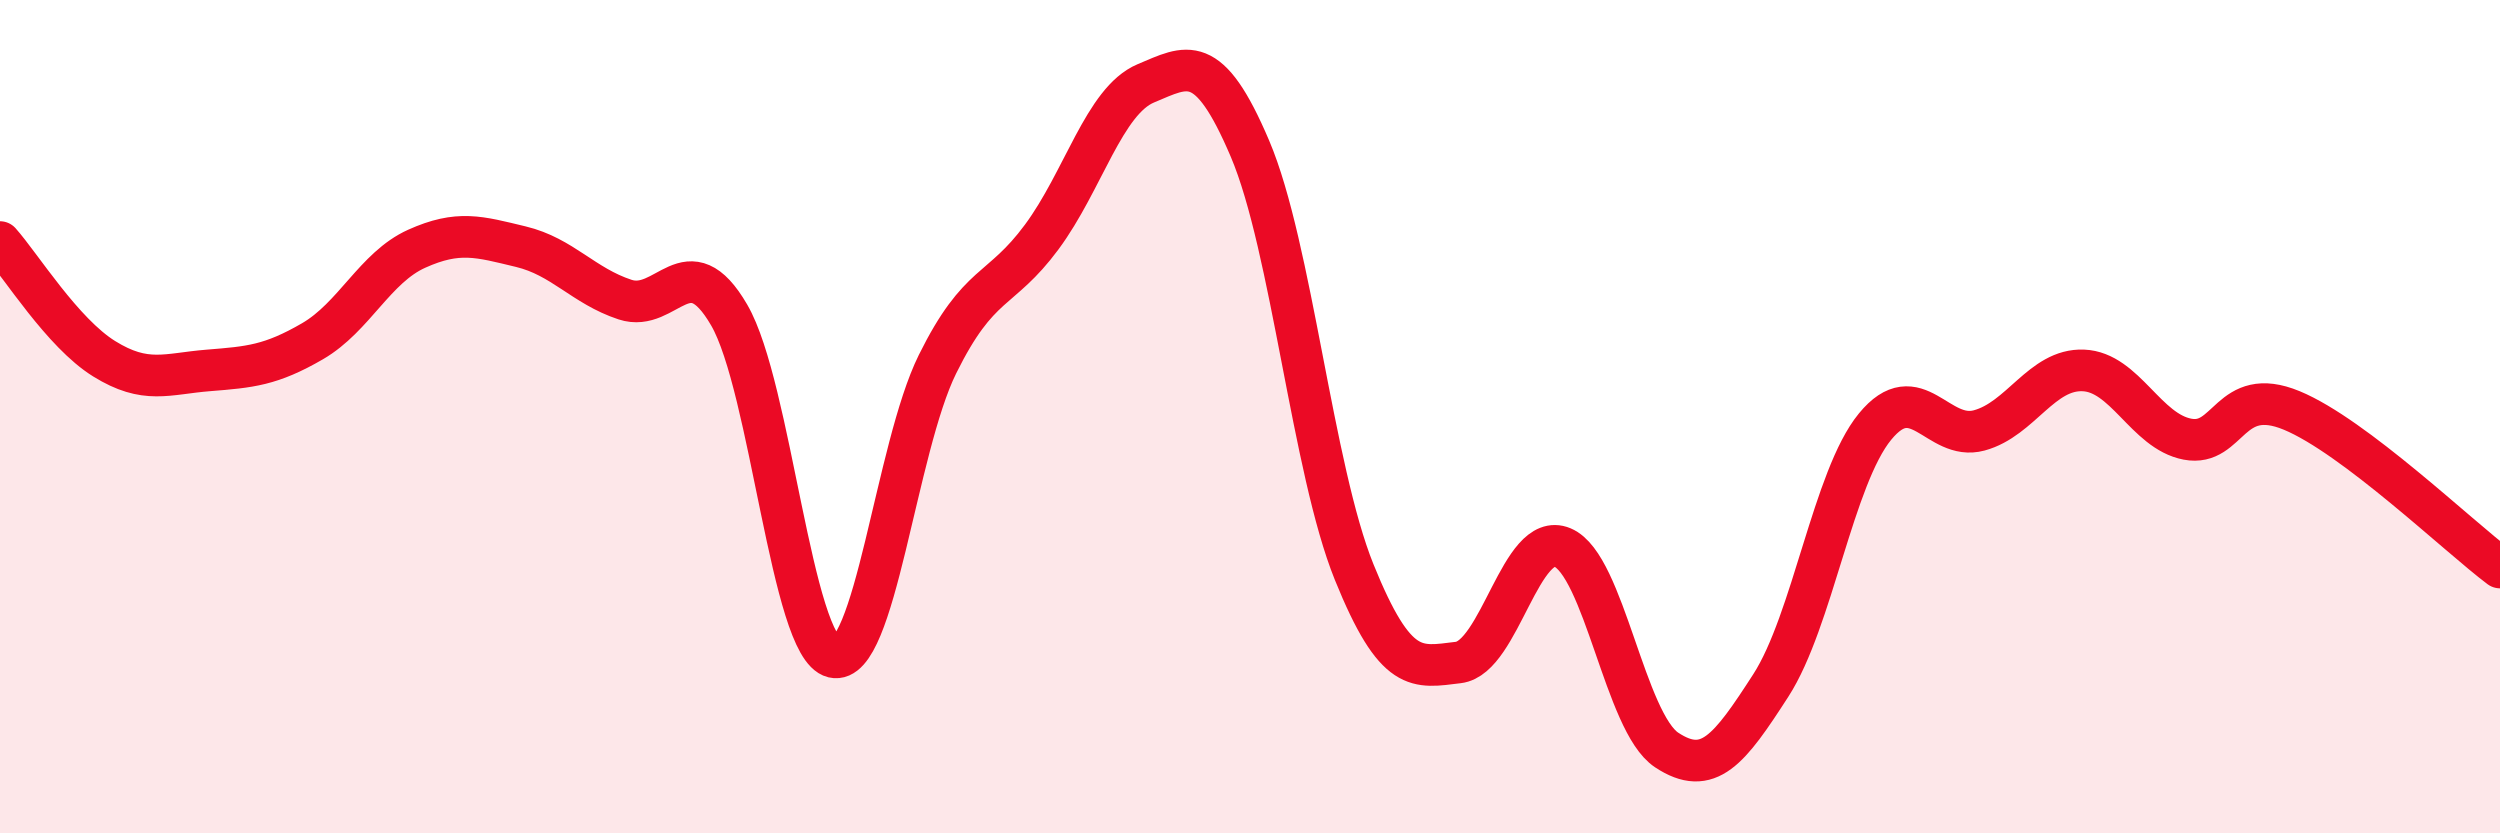 
    <svg width="60" height="20" viewBox="0 0 60 20" xmlns="http://www.w3.org/2000/svg">
      <path
        d="M 0,5.81 C 0.5,6.37 1.5,7.99 2.5,8.61 C 3.5,9.23 4,8.97 5,8.89 C 6,8.81 6.5,8.77 7.5,8.19 C 8.5,7.61 9,6.42 10,5.97 C 11,5.52 11.5,5.68 12.5,5.92 C 13.5,6.16 14,6.86 15,7.19 C 16,7.52 16.5,5.84 17.5,7.56 C 18.5,9.28 19,15.53 20,15.77 C 21,16.01 21.5,10.76 22.5,8.74 C 23.5,6.72 24,7.04 25,5.69 C 26,4.34 26.5,2.42 27.5,2 C 28.5,1.58 29,1.22 30,3.57 C 31,5.92 31.5,11.26 32.5,13.73 C 33.5,16.2 34,16.02 35,15.9 C 36,15.78 36.5,12.72 37.5,13.14 C 38.5,13.56 39,17.34 40,18 C 41,18.66 41.5,18 42.5,16.45 C 43.5,14.9 44,11.46 45,10.24 C 46,9.02 46.5,10.6 47.5,10.33 C 48.5,10.06 49,8.85 50,8.89 C 51,8.93 51.5,10.35 52.5,10.54 C 53.5,10.73 53.5,9.23 55,9.85 C 56.5,10.47 59,12.87 60,13.62L60 20L0 20Z"
        fill="#EB0A25"
        opacity="0.1"
        stroke-linecap="round"
        stroke-linejoin="round"
      />
      <path
        d="M 0,5.81 C 0.5,6.37 1.5,7.99 2.5,8.61 C 3.5,9.23 4,8.97 5,8.89 C 6,8.81 6.5,8.77 7.5,8.19 C 8.5,7.61 9,6.42 10,5.97 C 11,5.52 11.5,5.68 12.5,5.92 C 13.5,6.16 14,6.86 15,7.19 C 16,7.52 16.5,5.84 17.5,7.56 C 18.5,9.28 19,15.53 20,15.77 C 21,16.01 21.5,10.76 22.5,8.74 C 23.5,6.72 24,7.04 25,5.69 C 26,4.34 26.5,2.42 27.5,2 C 28.5,1.58 29,1.22 30,3.57 C 31,5.92 31.5,11.26 32.5,13.73 C 33.5,16.2 34,16.02 35,15.9 C 36,15.78 36.5,12.72 37.5,13.14 C 38.5,13.56 39,17.34 40,18 C 41,18.66 41.5,18 42.5,16.45 C 43.5,14.9 44,11.46 45,10.24 C 46,9.02 46.5,10.6 47.5,10.33 C 48.5,10.06 49,8.85 50,8.89 C 51,8.93 51.5,10.35 52.5,10.54 C 53.5,10.73 53.5,9.23 55,9.85 C 56.5,10.47 59,12.87 60,13.62"
        stroke="#EB0A25"
        stroke-width="1"
        fill="none"
        stroke-linecap="round"
        stroke-linejoin="round"
      />
    </svg>
  